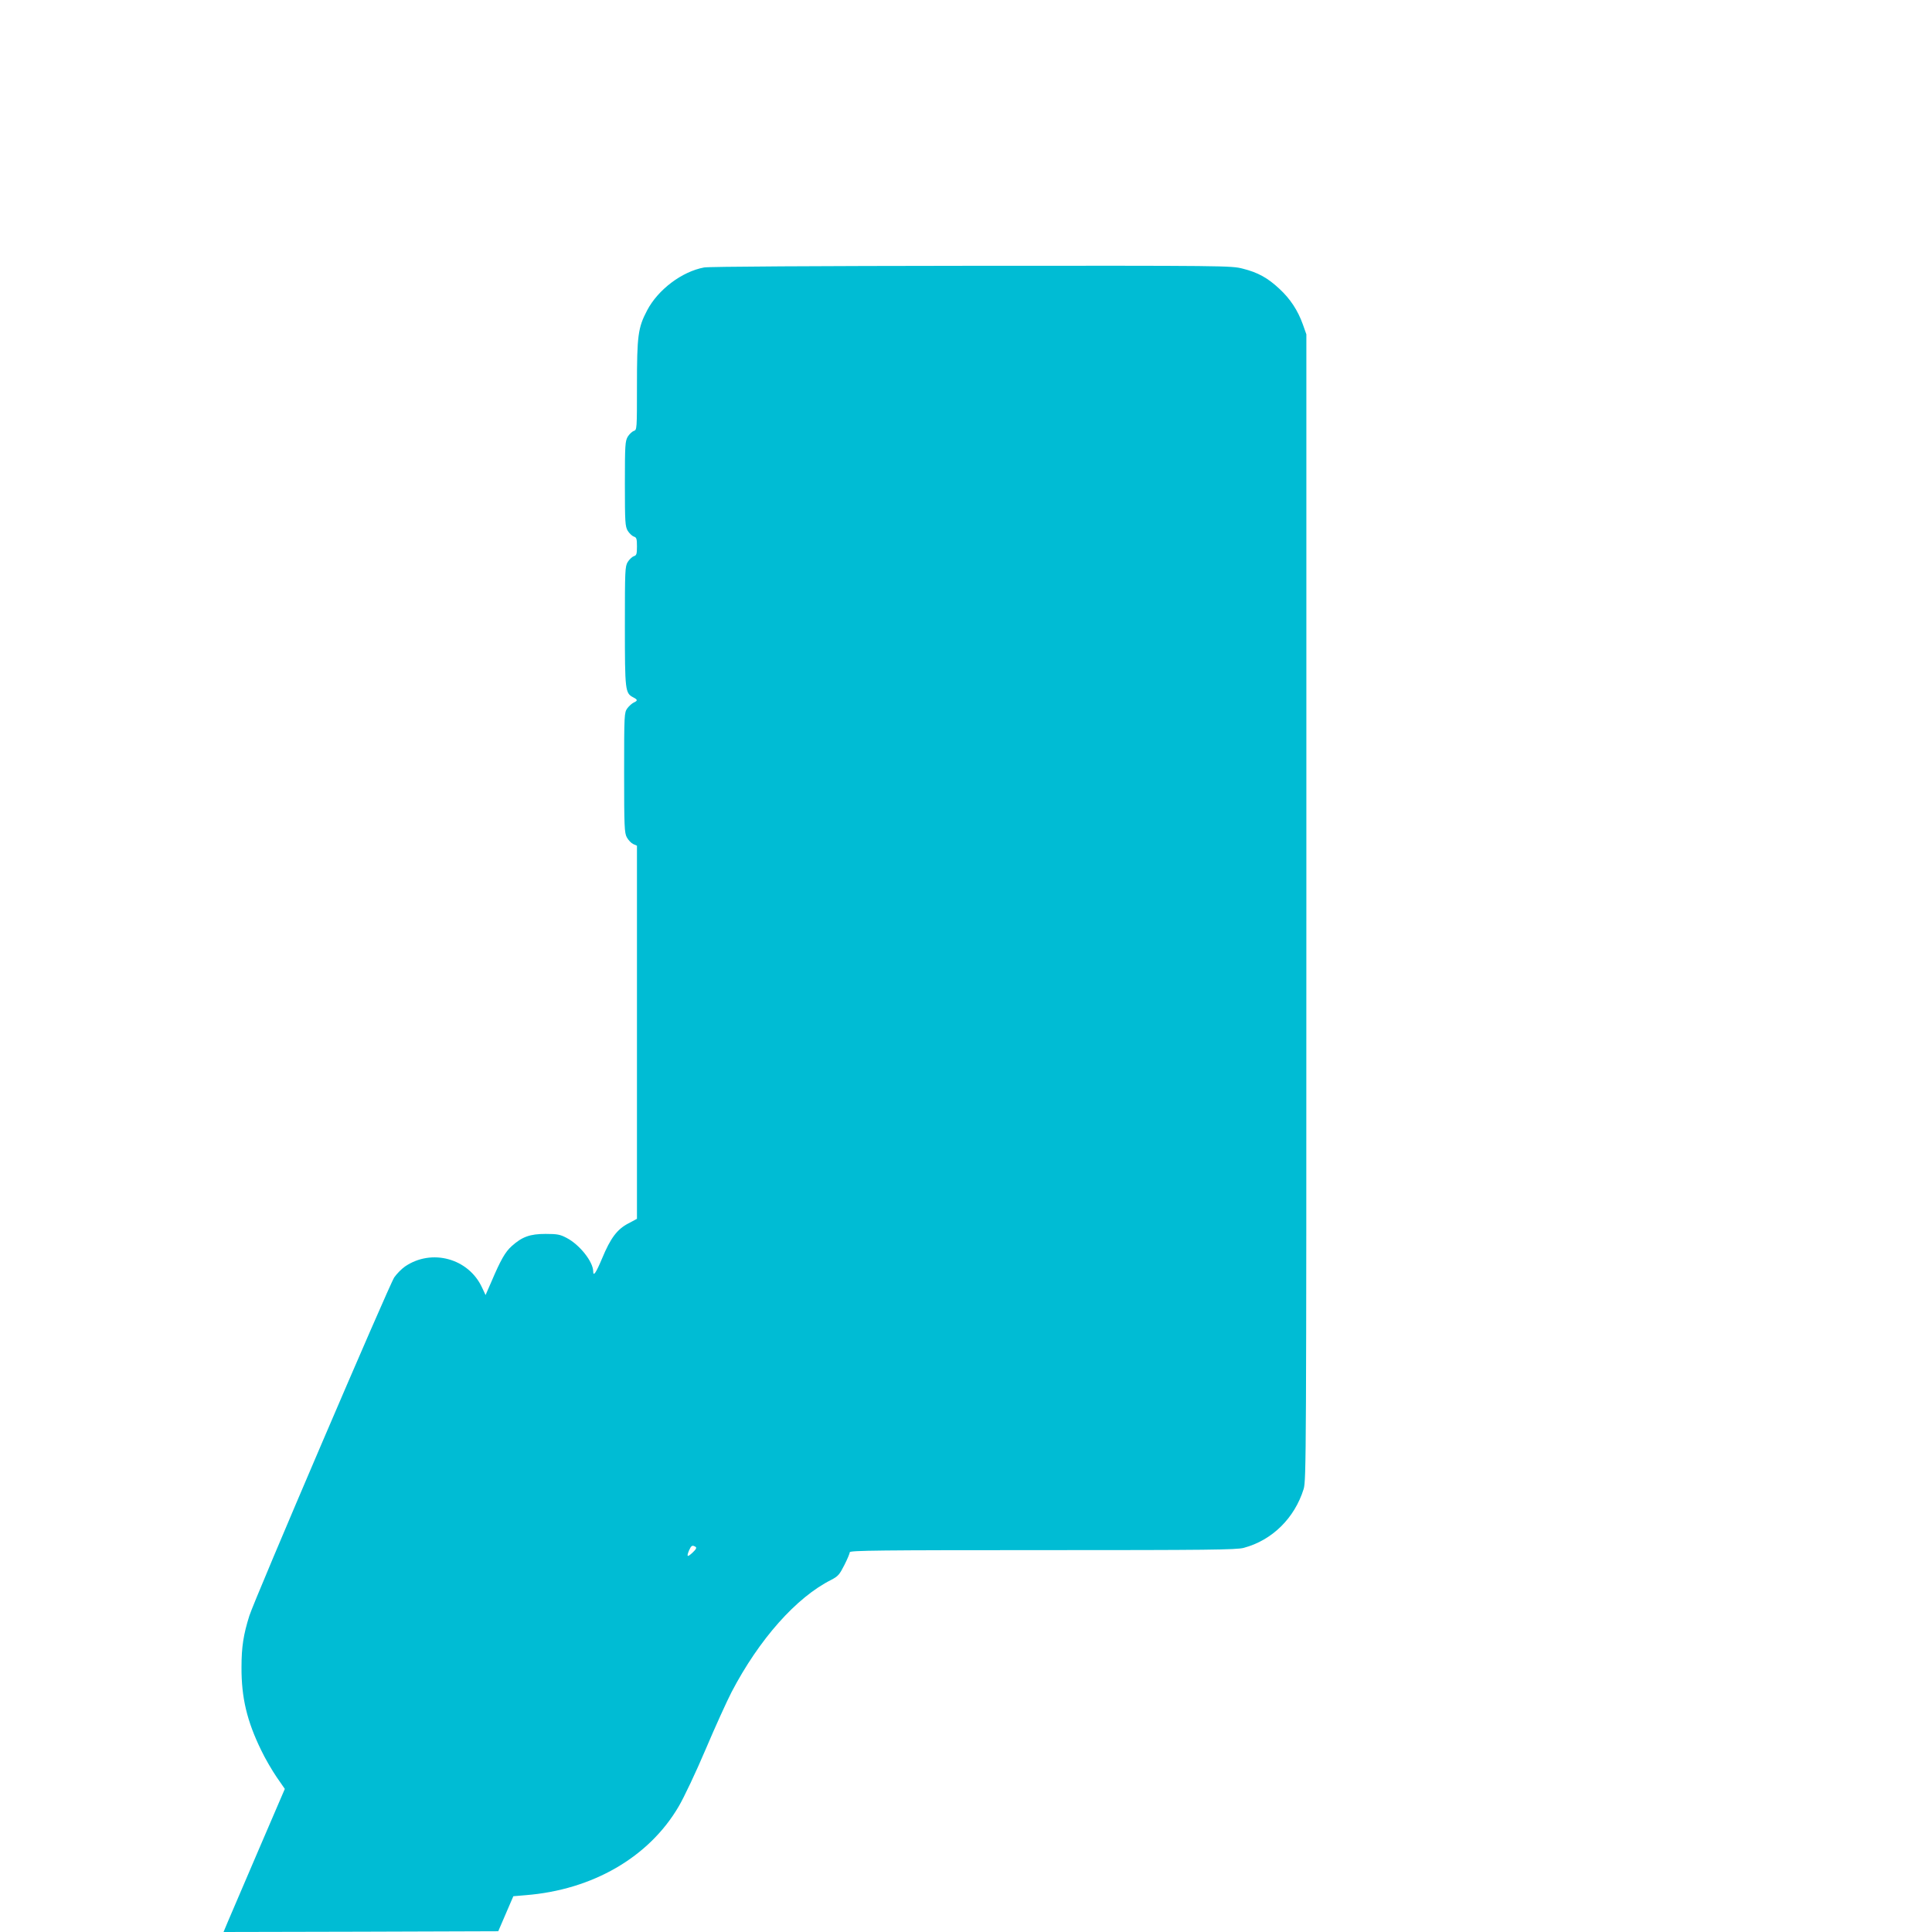<?xml version="1.0" standalone="no"?>
<!DOCTYPE svg PUBLIC "-//W3C//DTD SVG 20010904//EN"
 "http://www.w3.org/TR/2001/REC-SVG-20010904/DTD/svg10.dtd">
<svg version="1.0" xmlns="http://www.w3.org/2000/svg"
 width="1280pt" height="1280pt" viewBox="0 0 1280 1280"
 preserveAspectRatio="xMidYMid meet">
<g transform="translate(0,1280) scale(0.1,-0.1)"
fill="#00bcd4" stroke="none">
<path d="M4665 11028 c-147 -27 -306 -147 -378 -285 -60 -114 -67 -167 -67
-500 0 -286 0 -292 -21 -298 -11 -4 -29 -21 -40 -38 -17 -30 -19 -53 -19 -312
0 -259 2 -282 19 -312 11 -17 29 -34 40 -38 18 -5 21 -14 21 -65 0 -51 -3 -60
-21 -65 -11 -4 -29 -21 -40 -38 -18 -30 -19 -55 -19 -425 0 -428 2 -444 55
-472 31 -16 31 -22 3 -35 -12 -6 -31 -23 -42 -38 -20 -28 -21 -39 -21 -425 0
-363 2 -400 18 -430 10 -18 29 -38 42 -44 l25 -11 0 -1236 0 -1236 -58 -31
c-74 -39 -117 -97 -172 -229 -42 -100 -60 -126 -60 -87 -1 63 -89 175 -175
220 -43 23 -62 27 -140 27 -104 0 -156 -19 -225 -81 -43 -39 -72 -89 -135
-237 l-38 -87 -23 49 c-89 194 -334 261 -511 140 -23 -16 -55 -49 -71 -72 -33
-48 -927 -2136 -960 -2242 -39 -124 -52 -206 -52 -340 -1 -202 36 -357 130
-550 26 -55 73 -135 103 -179 l54 -78 -175 -407 c-96 -223 -187 -436 -203
-474 l-28 -67 910 2 910 3 50 116 50 116 82 7 c442 35 816 251 1013 587 34 57
115 228 179 379 64 151 142 322 172 380 183 350 429 627 660 743 46 24 55 35
87 98 20 39 36 78 36 85 0 12 205 14 1278 14 1088 0 1285 2 1332 15 188 50
337 197 397 390 17 58 18 199 18 3855 l0 3795 -23 65 c-34 95 -84 170 -155
236 -78 73 -143 109 -243 134 -76 20 -114 20 -1798 19 -1026 -1 -1741 -5
-1771 -11z m-57 -8476 c9 -6 4 -16 -18 -37 -36 -34 -43 -31 -25 13 15 33 21
37 43 24z"/>
</g>
</svg>
